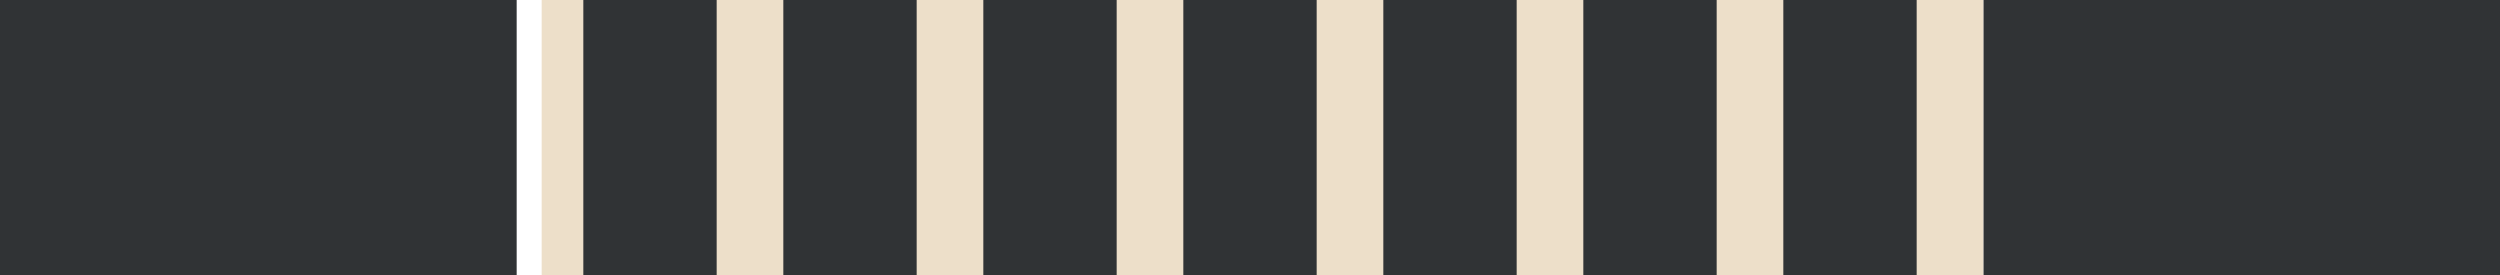 <svg width="300" height="33" viewBox="0 0 300 33" fill="none" xmlns="http://www.w3.org/2000/svg">
<rect x="238" width="62" height="33" fill="#303335"/>
<rect width="62" height="33" fill="#303335"/>
<rect x="65" width="173" height="33" fill="#EDDFC9"/>
<rect x="70" width="16" height="33" fill="#303335"/>
<rect x="94" width="16" height="33" fill="#303335"/>
<rect x="118" width="16" height="33" fill="#303335"/>
<rect x="142" width="16" height="33" fill="#303335"/>
<rect x="166" width="16" height="33" fill="#303335"/>
<rect x="190" width="16" height="33" fill="#303335"/>
<rect x="214" width="16" height="33" fill="#303335"/>
</svg>
